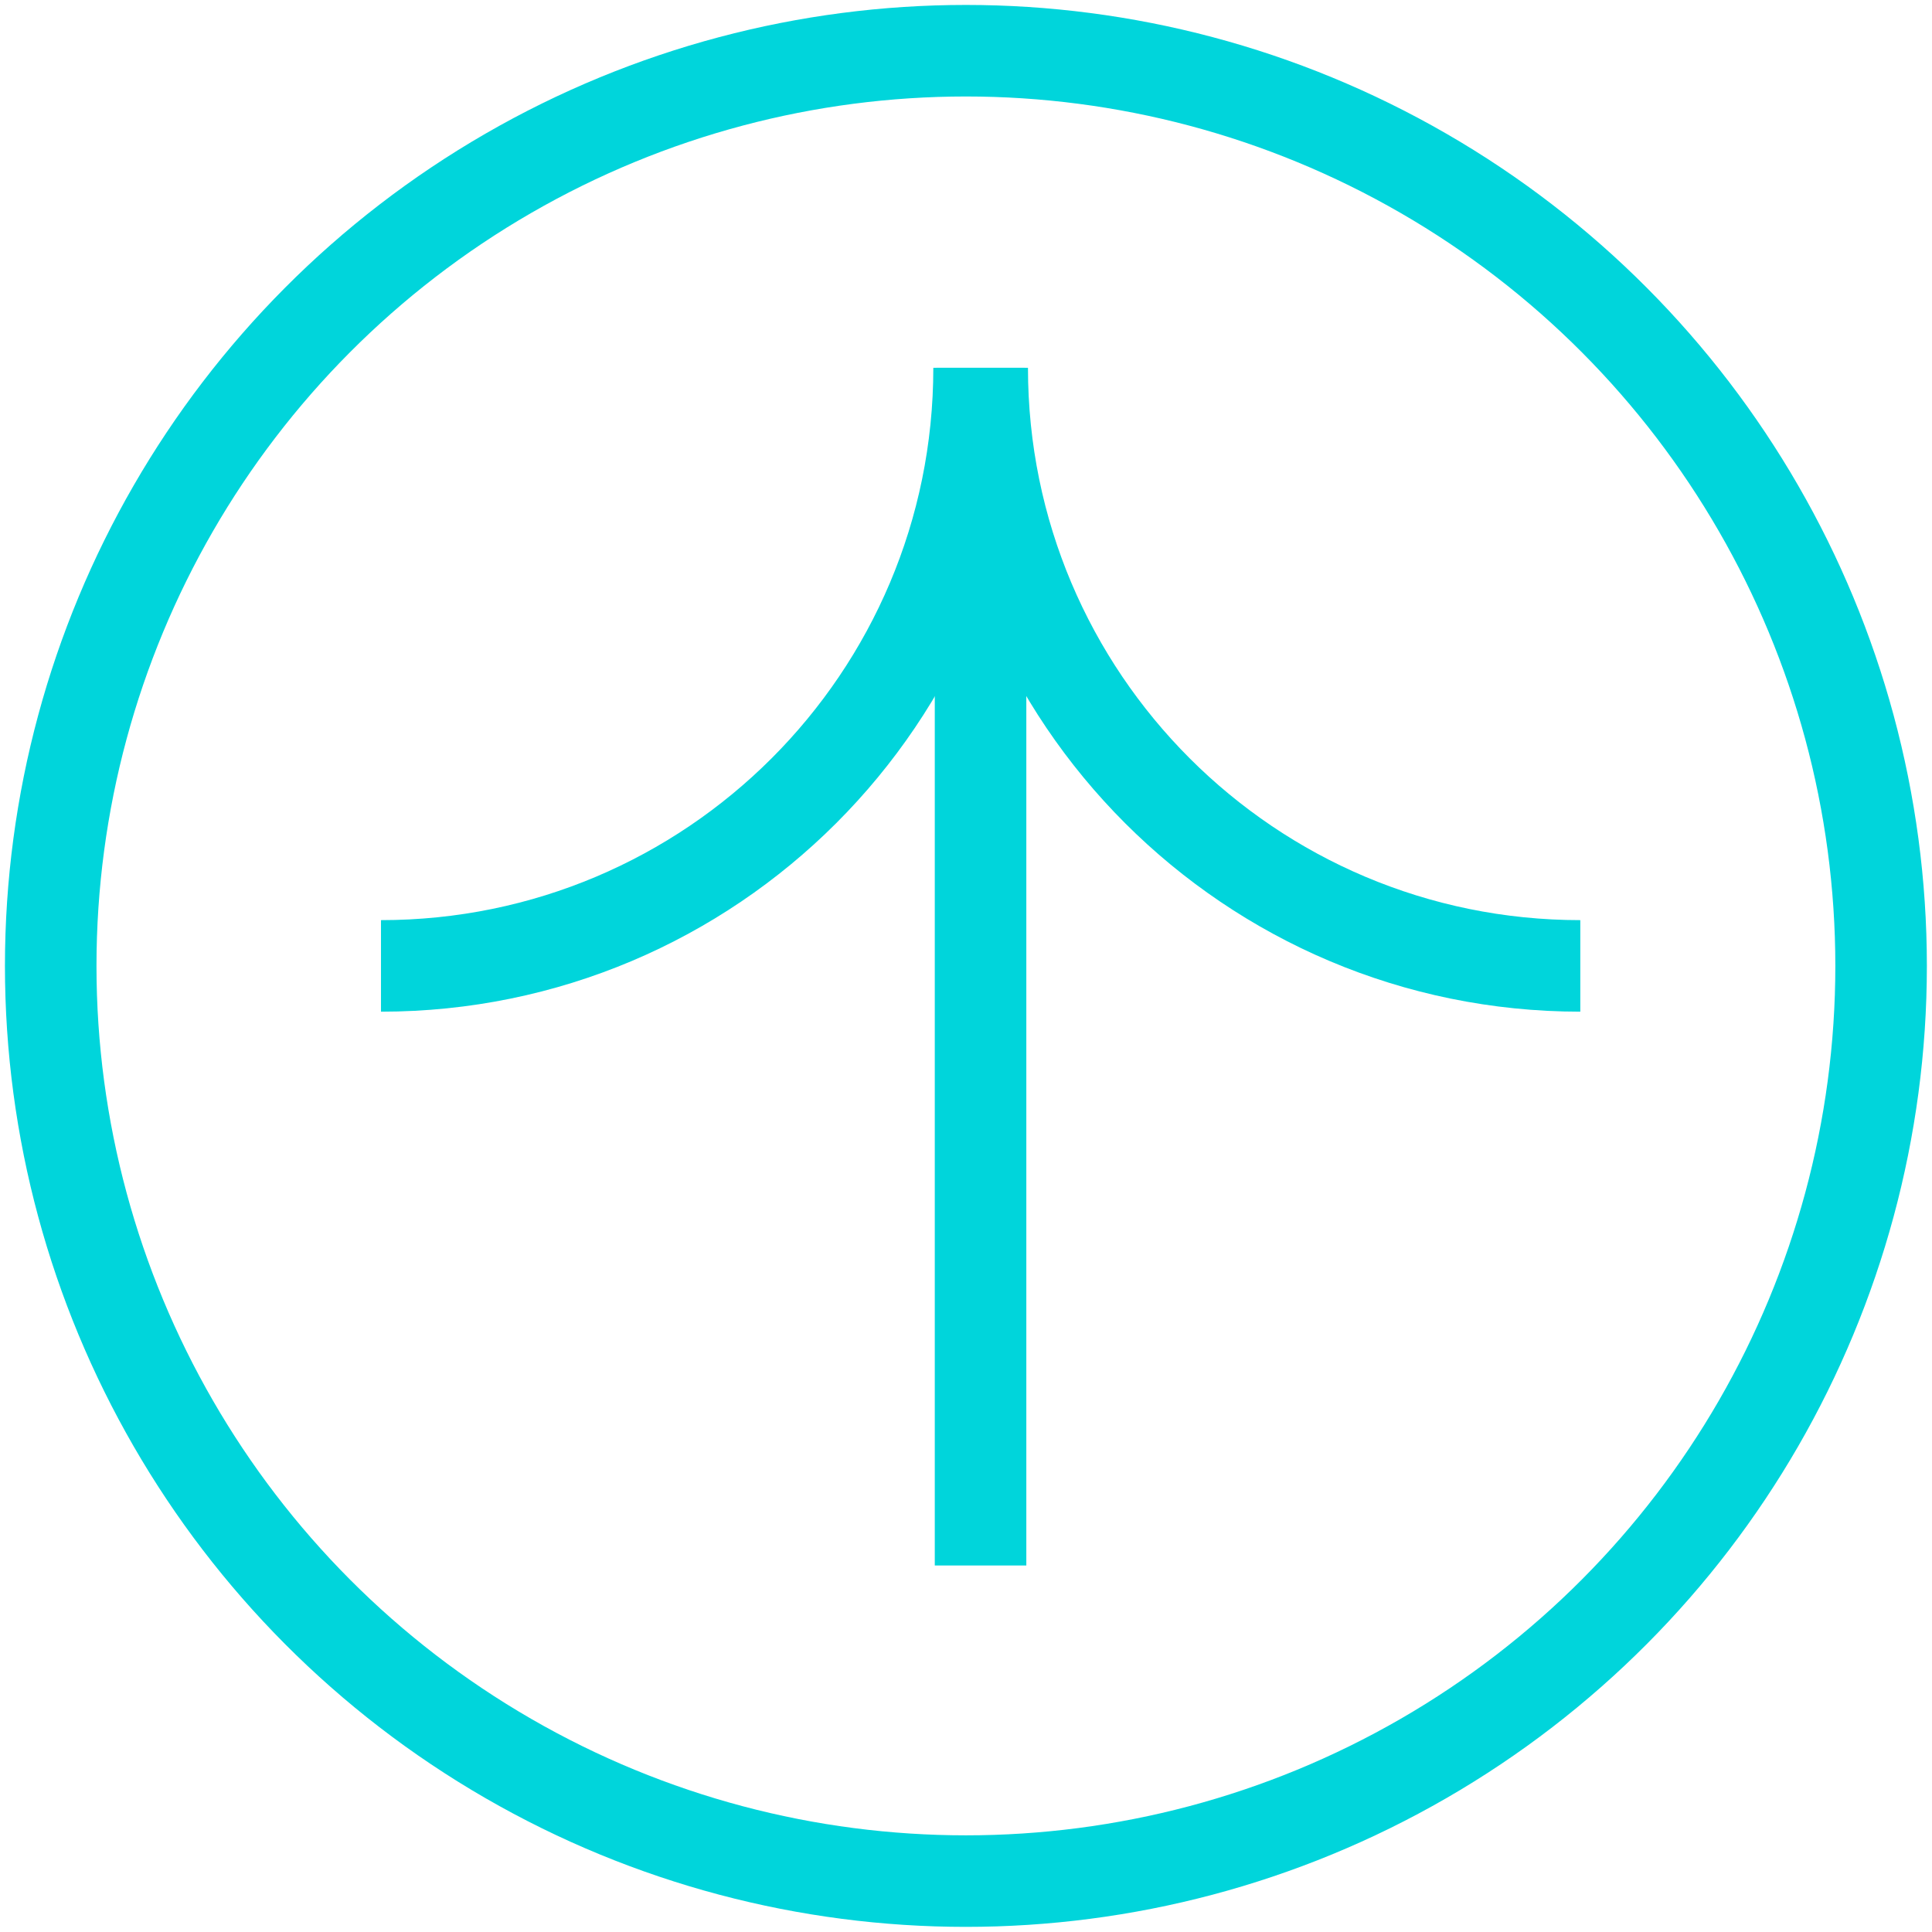 <?xml version="1.0" encoding="UTF-8"?>
<svg id="Ebene_1" data-name="Ebene 1" xmlns="http://www.w3.org/2000/svg" viewBox="0 0 105.53 105.53">
  <defs>
    <style>
      .cls-1 {
        fill: none;
        stroke: #00d5db;
        stroke-width: 5px;
      }
    </style>
  </defs>
  <circle class="cls-1" cx="52.76" cy="52.76" r="49.99"/>
  <g>
    <line class="cls-1" x1="53.56" y1="85.51" x2="53.56" y2="21.7"/>
    <path class="cls-1" d="M53.65,20.09c0,18.05,14.63,32.67,32.67,32.67"/>
    <path class="cls-1" d="M53.48,20.09c0,18.05-14.63,32.67-32.67,32.67"/>
  </g>
</svg>